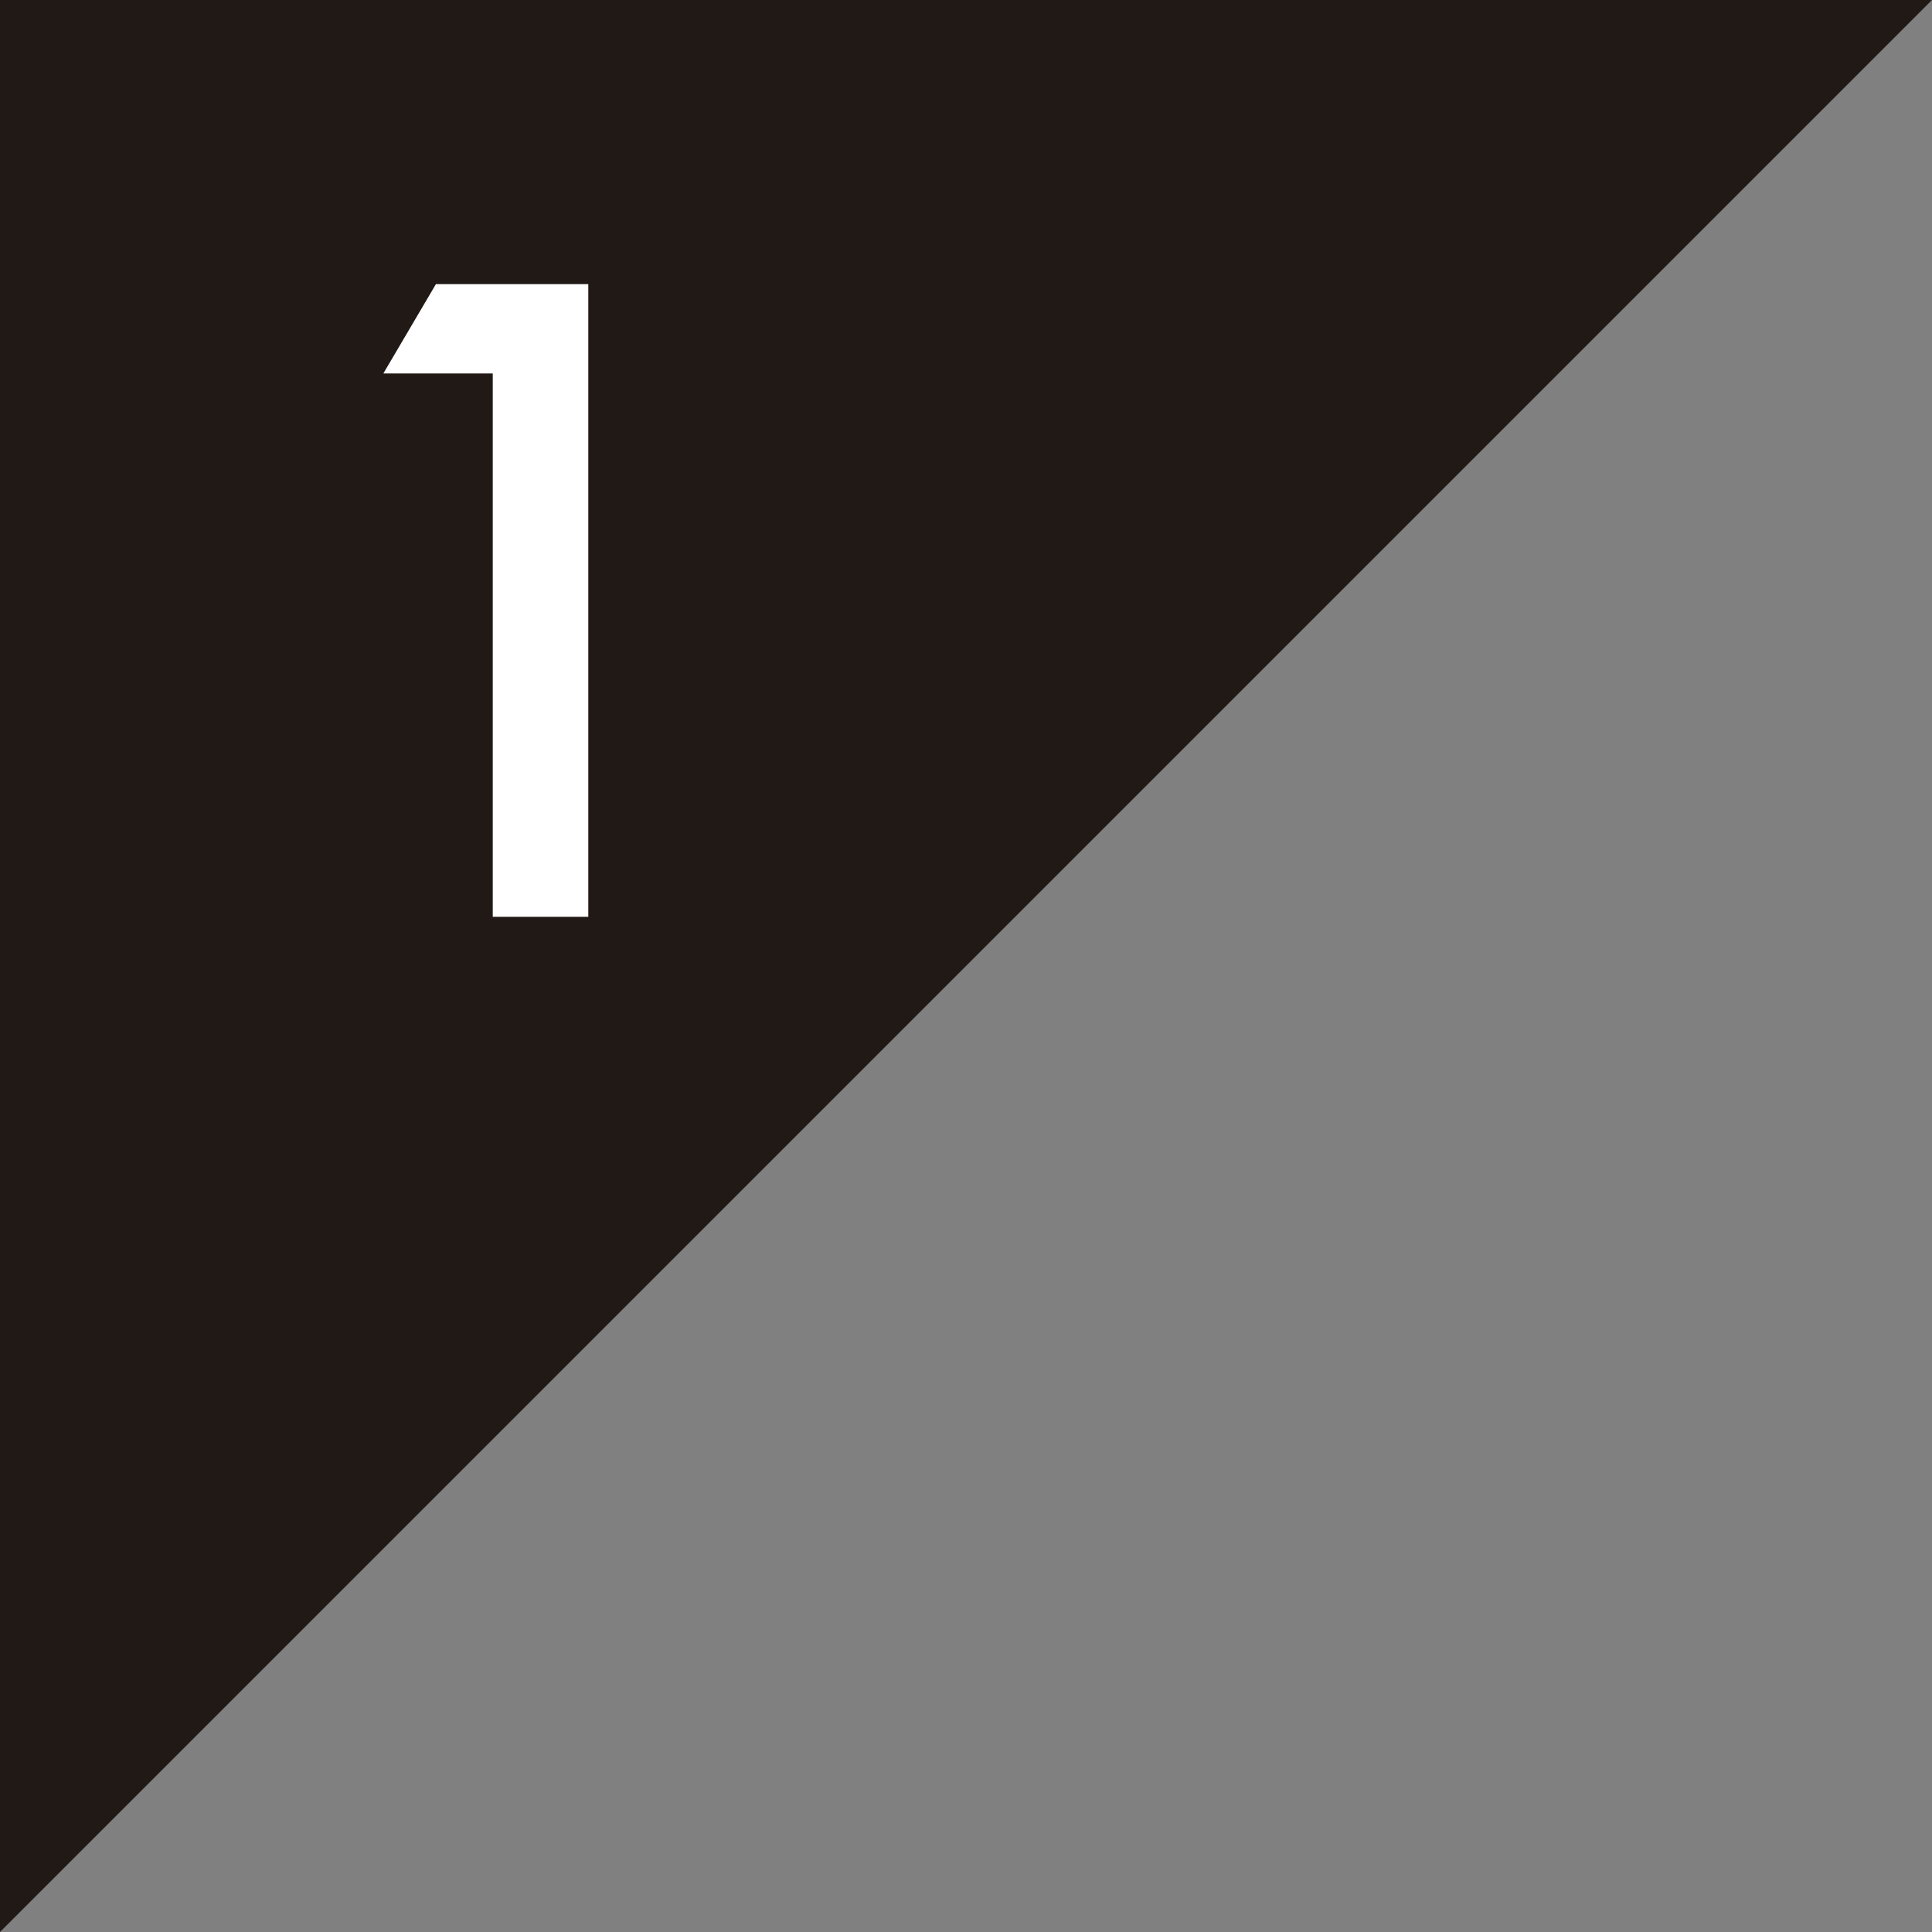 <svg xmlns="http://www.w3.org/2000/svg" viewBox="0 0 68.34 68.34"><rect x="0" y="0" width="68.34" height="68.34" fill="#808080" stroke="none"/><defs><style>.cls-1{fill:#211915;}.cls-2{fill:#fff;}</style></defs><g id="レイヤー_2" data-name="レイヤー 2"><g id="レイヤー_1-2" data-name="レイヤー 1"><polyline class="cls-1" points="0 68.34 0 0 68.34 0"/><path class="cls-2" d="M17.43,13.21H13.56l1.86-3.16h5.39V32.43H17.43Z"/></g></g></svg>